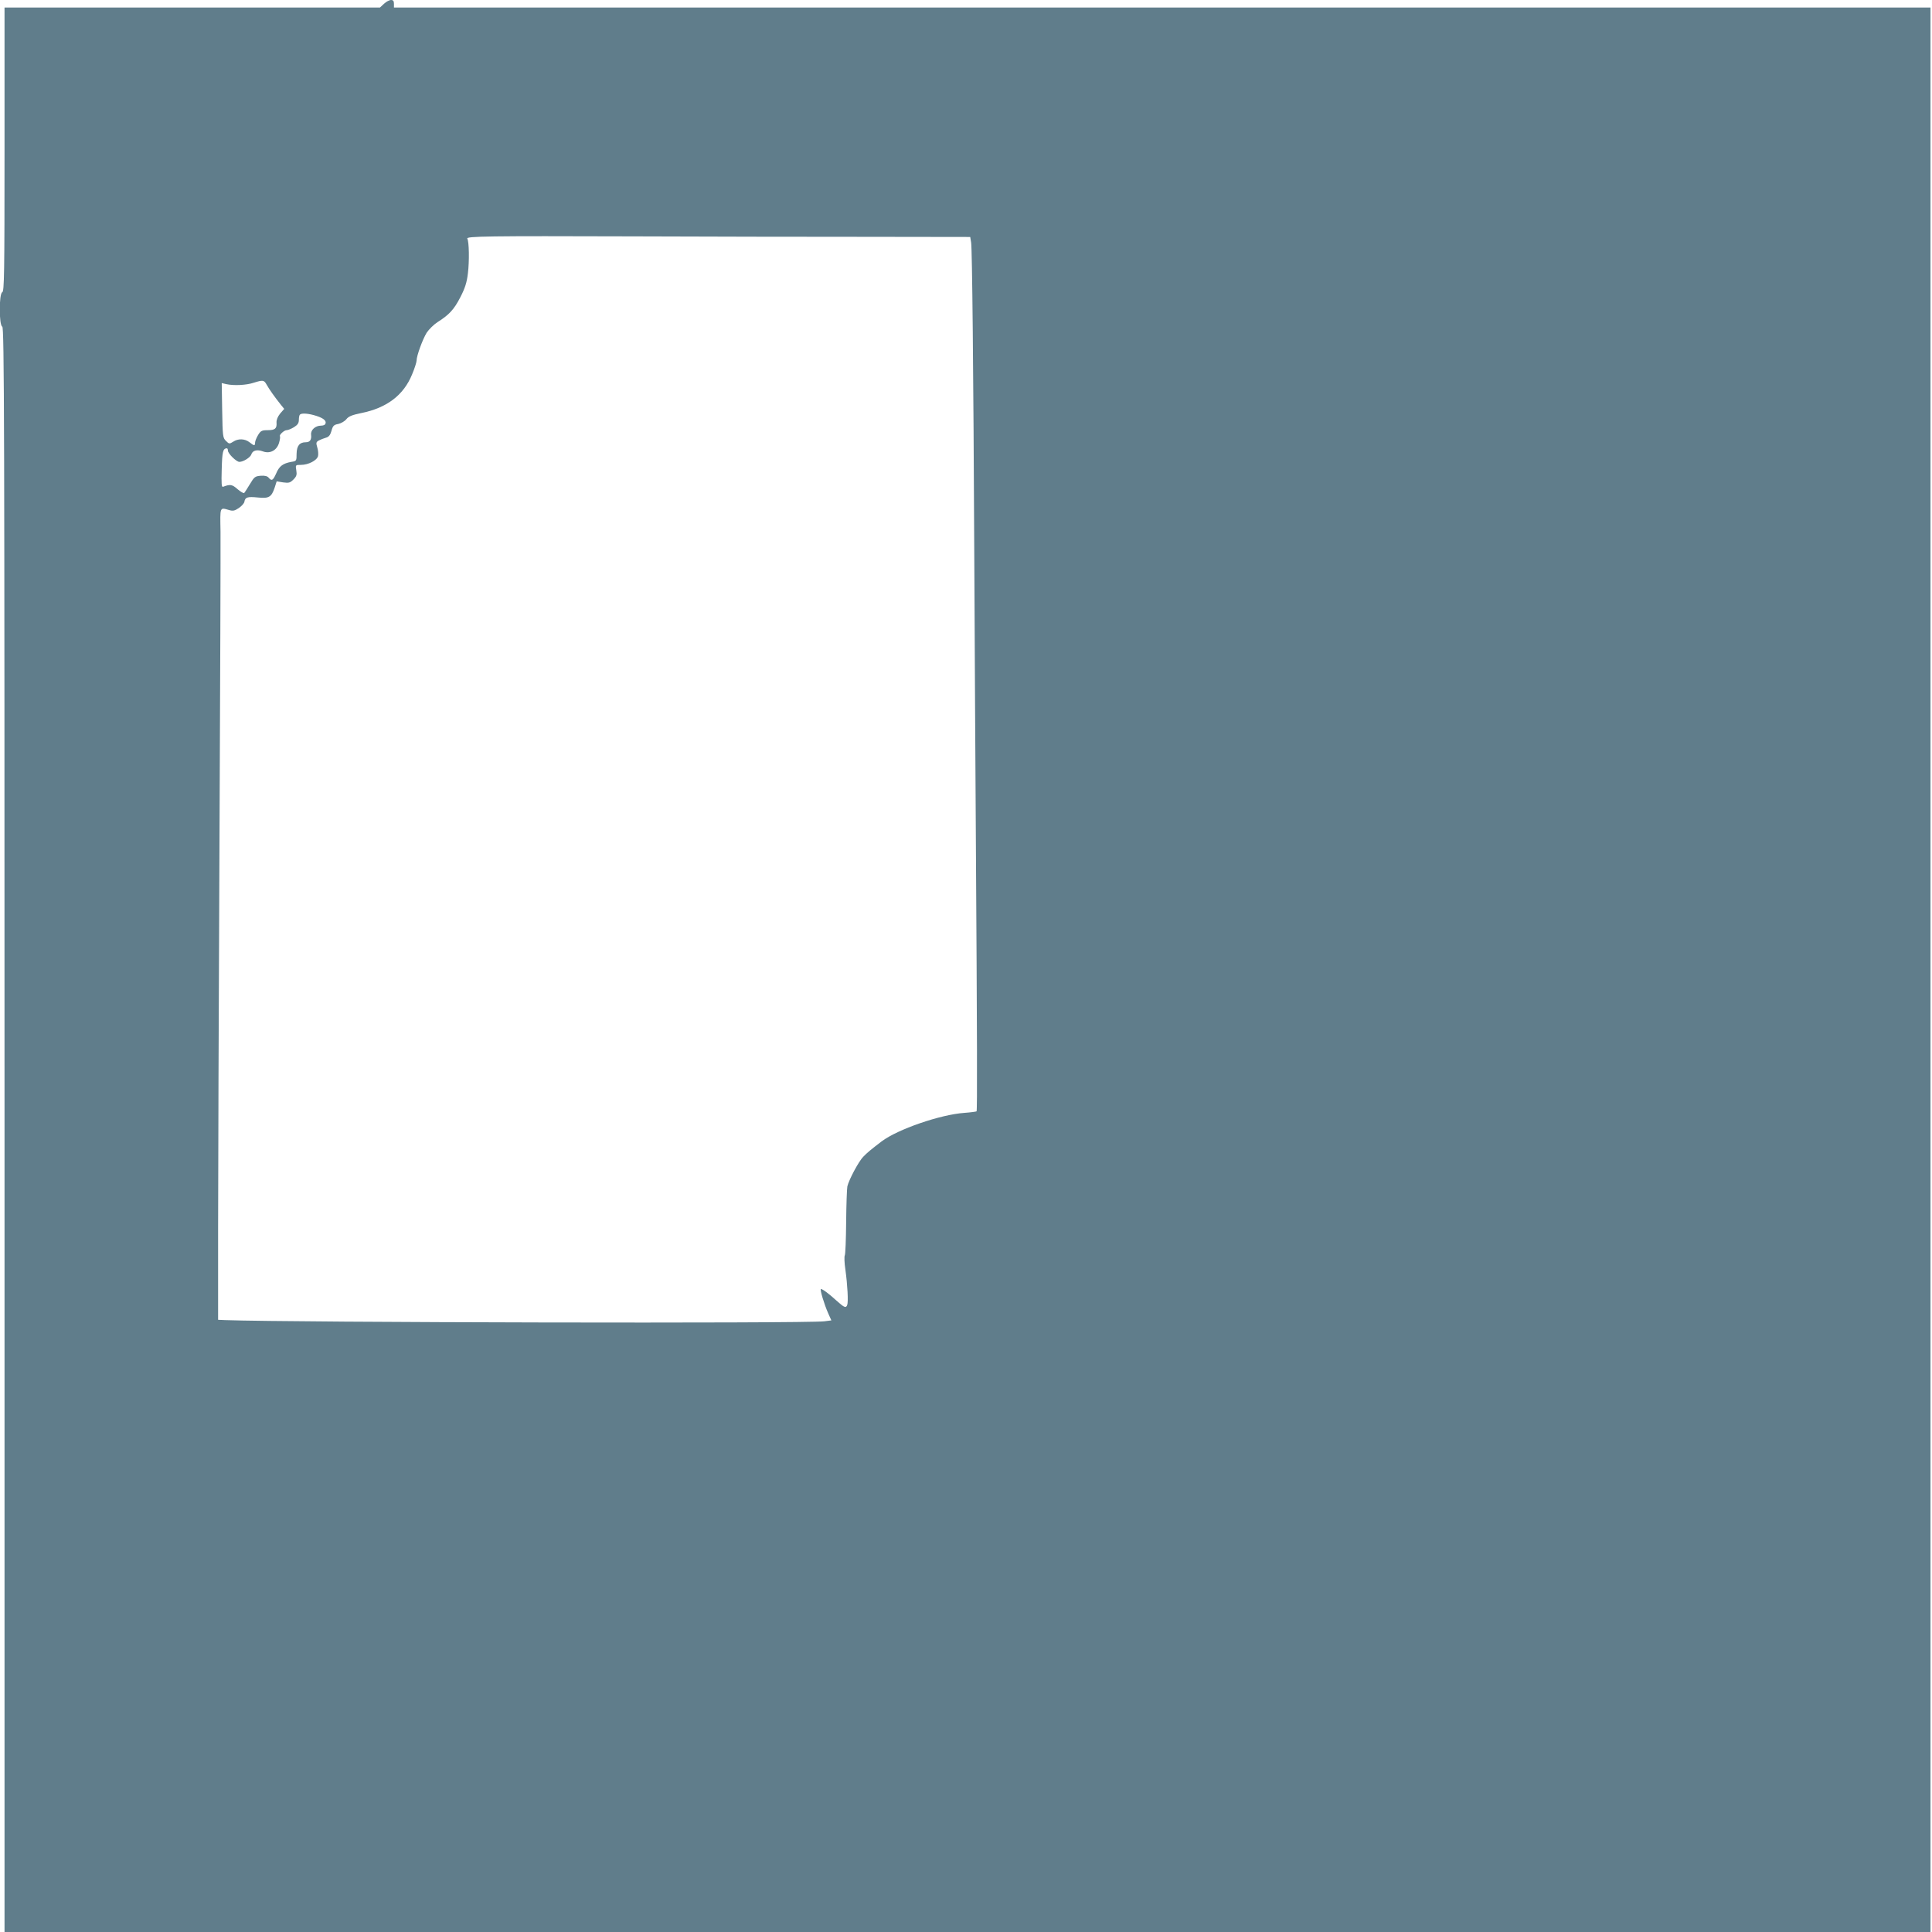 <?xml version="1.0" standalone="no"?>
<!DOCTYPE svg PUBLIC "-//W3C//DTD SVG 20010904//EN"
 "http://www.w3.org/TR/2001/REC-SVG-20010904/DTD/svg10.dtd">
<svg version="1.0" xmlns="http://www.w3.org/2000/svg"
 width="1280pt" height="1280pt" viewBox="0 0 1280 1280"
 preserveAspectRatio="xMidYMid meet">
<g transform="translate(0,1280) scale(0.1,-0.1)"
fill="#607d8b" stroke="none">
<path d="M2544 12775 l-27 -25 -1243 0 -1244 0 0 -940 c0 -827 -2 -941 -15
-946 -22 -9 -22 -219 0 -228 13 -5 15 -605 15 -5321 l0 -5315 6380 0 6380 0 0
6375 0 6375 -5090 0 -5090 0 0 25 c0 18 -5 25 -19 25 -11 0 -32 -11 -47 -25z
m3193 -1544 l691 -1 6 -37 c7 -49 15 -813 21 -2103 3 -569 7 -1375 10 -1790 9
-1398 10 -1858 5 -1863 -3 -2 -39 -7 -80 -10 -160 -11 -443 -109 -549 -189
-72 -55 -95 -74 -122 -102 -29 -29 -95 -152 -105 -196 -3 -14 -7 -120 -8 -235
-1 -116 -5 -215 -9 -222 -4 -7 -3 -50 4 -95 14 -101 20 -214 12 -234 -8 -22
-20 -17 -71 29 -49 45 -92 77 -103 77 -9 0 21 -100 48 -161 l21 -47 -47 -6
c-119 -15 -3520 -8 -3971 8 l-45 2 0 599 c0 330 4 1471 9 2535 5 1064 8 2004
7 2088 -3 166 -6 161 56 143 27 -8 38 -5 65 13 18 12 35 31 37 41 5 31 21 36
89 29 74 -8 91 3 112 66 l13 41 43 -7 c37 -5 46 -3 68 19 21 21 24 32 19 61
-6 36 -5 36 30 36 50 0 106 29 114 58 3 13 1 39 -5 58 -9 30 -8 36 11 46 11 6
32 14 46 18 19 5 29 17 37 45 9 34 16 41 45 46 18 4 43 18 54 32 15 19 39 28
97 40 171 34 282 119 338 256 17 40 30 82 30 92 0 32 40 141 67 185 15 22 47
54 72 70 76 48 109 83 151 165 31 60 43 98 50 158 10 80 8 210 -4 230 -10 16
135 18 1089 15 473 -2 1171 -3 1552 -3z m-3969 -982 c17 -30 50 -77 93 -131
l22 -27 -27 -31 c-16 -20 -25 -42 -24 -59 3 -40 -9 -51 -58 -51 -39 0 -47 -4
-64 -32 -11 -18 -20 -41 -20 -50 0 -23 -6 -23 -37 2 -31 24 -75 26 -109 3 -24
-15 -26 -15 -47 6 -21 20 -22 32 -25 202 l-3 181 30 -7 c50 -11 133 -7 181 9
64 20 69 19 88 -15z m330 -205 c49 -16 69 -35 56 -55 -3 -5 -15 -9 -27 -9 -37
0 -69 -28 -66 -59 4 -34 -7 -51 -35 -51 -41 0 -60 -23 -61 -76 0 -48 -1 -49
-35 -54 -55 -10 -80 -28 -100 -76 -21 -47 -30 -53 -50 -29 -9 11 -26 15 -53
13 -37 -3 -43 -8 -71 -55 -17 -28 -34 -55 -38 -59 -4 -4 -24 8 -44 25 -36 32
-49 34 -96 16 -10 -4 -12 18 -9 117 3 115 8 137 34 138 4 0 7 -7 7 -15 0 -20
56 -75 76 -75 26 0 72 29 79 49 8 27 38 35 78 20 47 -17 92 8 106 58 6 20 8
39 6 42 -8 8 27 41 44 41 9 0 31 9 49 20 24 15 32 27 32 48 0 16 3 32 7 35 11
12 59 8 111 -9z"/>
</g>
</svg>
